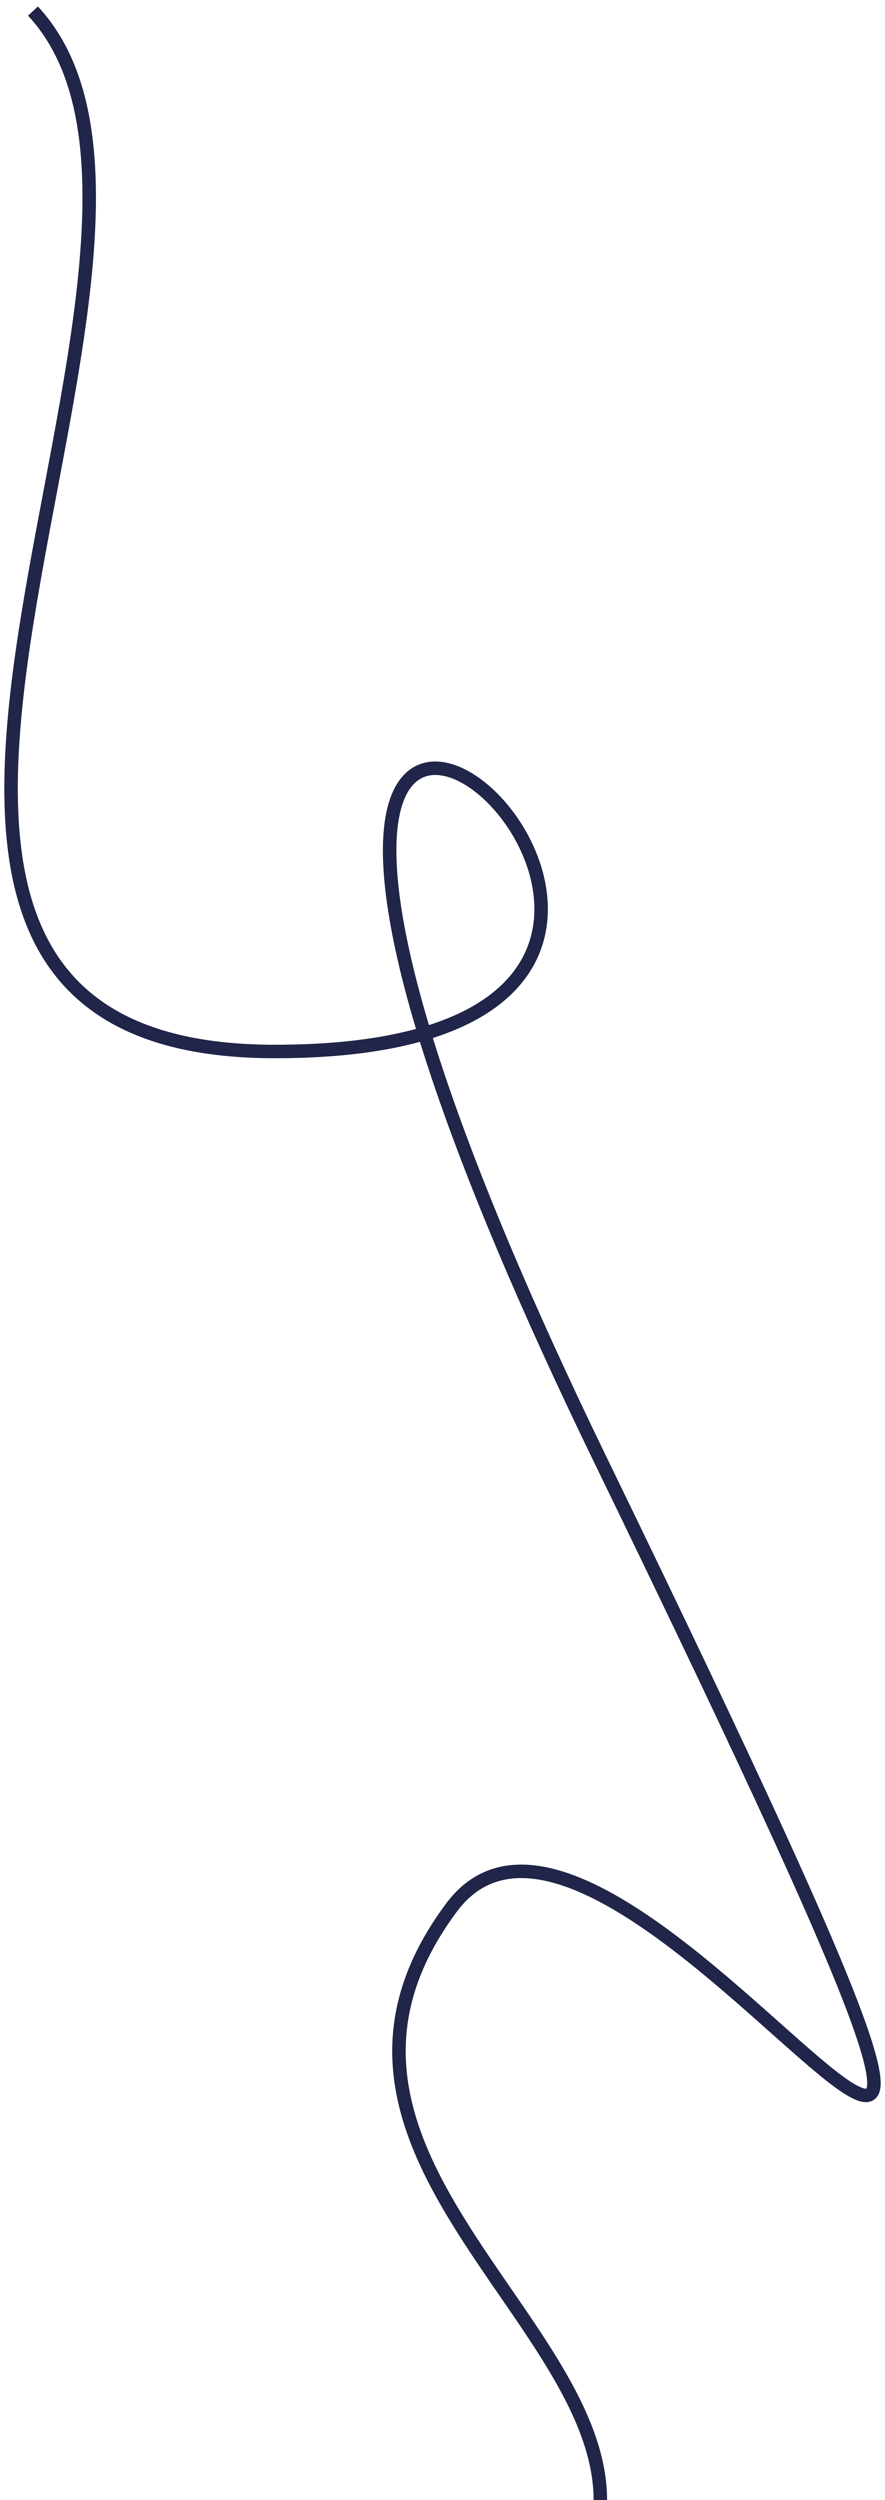<?xml version="1.0" encoding="UTF-8"?> <svg xmlns="http://www.w3.org/2000/svg" width="80" height="226" viewBox="0 0 80 226" fill="none"> <path d="M2.98 1C22.879 22.429 -25.608 95.048 24.841 95.048C88.742 95.048 -1.224 17.667 54.269 131.952C109.762 246.238 56.791 151 40.816 172.429C24.841 193.857 54.269 209.333 54.269 226" stroke="#202549" stroke-width="1.22"></path> </svg> 